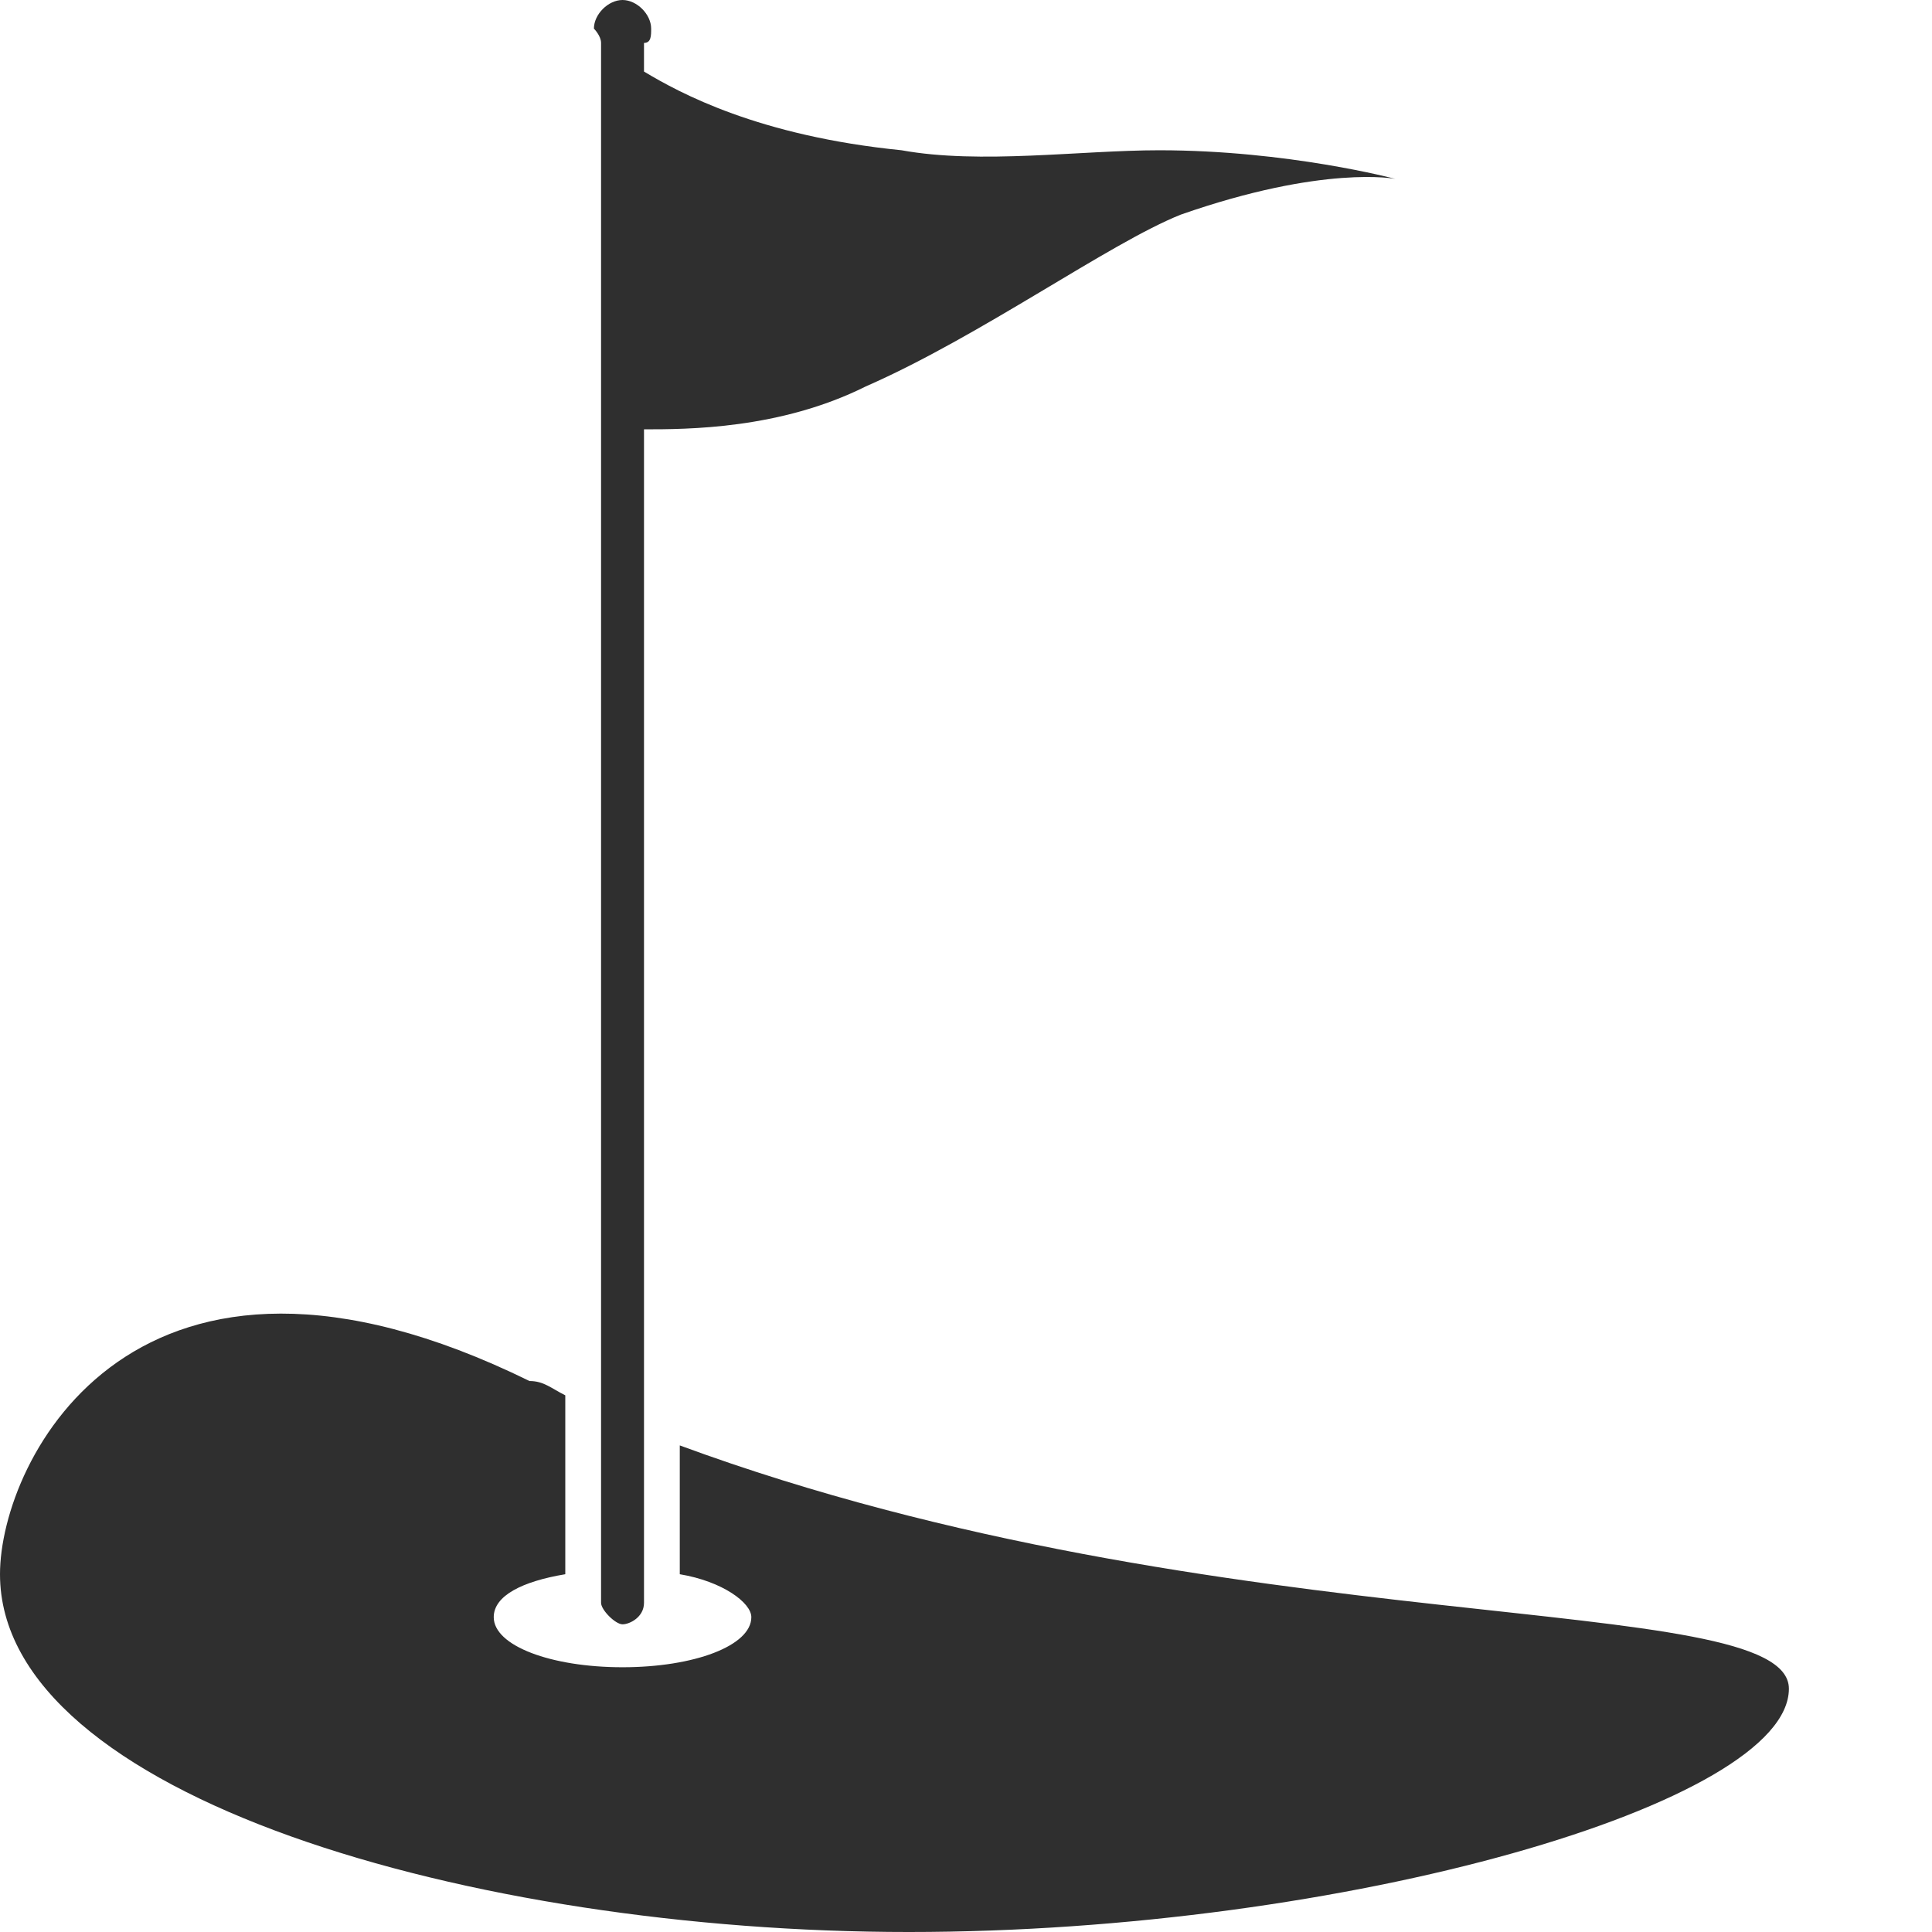 <?xml version="1.0" encoding="utf-8"?>
<!-- Generator: Adobe Illustrator 21.0.0, SVG Export Plug-In . SVG Version: 6.00 Build 0)  -->
<svg version="1.1" id="Layer_1" xmlns="http://www.w3.org/2000/svg" xmlns:xlink="http://www.w3.org/1999/xlink" x="0px" y="0px"
	 viewBox="0 0 27 27" style="enable-background:new 0 0 27 27;" xml:space="preserve">
<style type="text/css">
	.st0{fill:#2F2F2F;}
</style>
<title>golf_icon</title>
<desc>Created with Sketch.</desc>
<g id="MODULOS">
	<g id="ICONS" transform="translate(-593, -88)">
		<path id="golf_icon" class="st0" d="M612.5,90.5c0,0-1-0.2-3,0.5c-1,0.4-2.8,1.7-4.4,2.4c-1.2,0.6-2.5,0.6-3.1,0.6v16.4
			c0,0.2-0.2,0.3-0.3,0.3s-0.3-0.2-0.3-0.3V88.6c0-0.1-0.1-0.2-0.1-0.2c0-0.2,0.2-0.4,0.4-0.4c0.2,0,0.4,0.2,0.4,0.4
			c0,0.1,0,0.2-0.1,0.2V89c0.5,0.3,1.6,0.9,3.6,1.1c1.1,0.2,2.5,0,3.6,0C611,90.1,612.5,90.5,612.5,90.5 M602.5,108.2v1.8
			c0.6,0.1,1,0.4,1,0.6c0,0.4-0.8,0.7-1.8,0.7c-1,0-1.8-0.3-1.8-0.7c0-0.3,0.4-0.5,1-0.6v-2.5c-0.2-0.1-0.3-0.2-0.5-0.2
			c-5.5-2.7-7.4,1.1-7.4,2.7c0,3.1,6.6,5,12.7,5c6.1,0,12.3-1.8,12.3-3.4C618,110.2,610.1,111,602.5,108.2"/>
	</g>
</g>
</svg>
